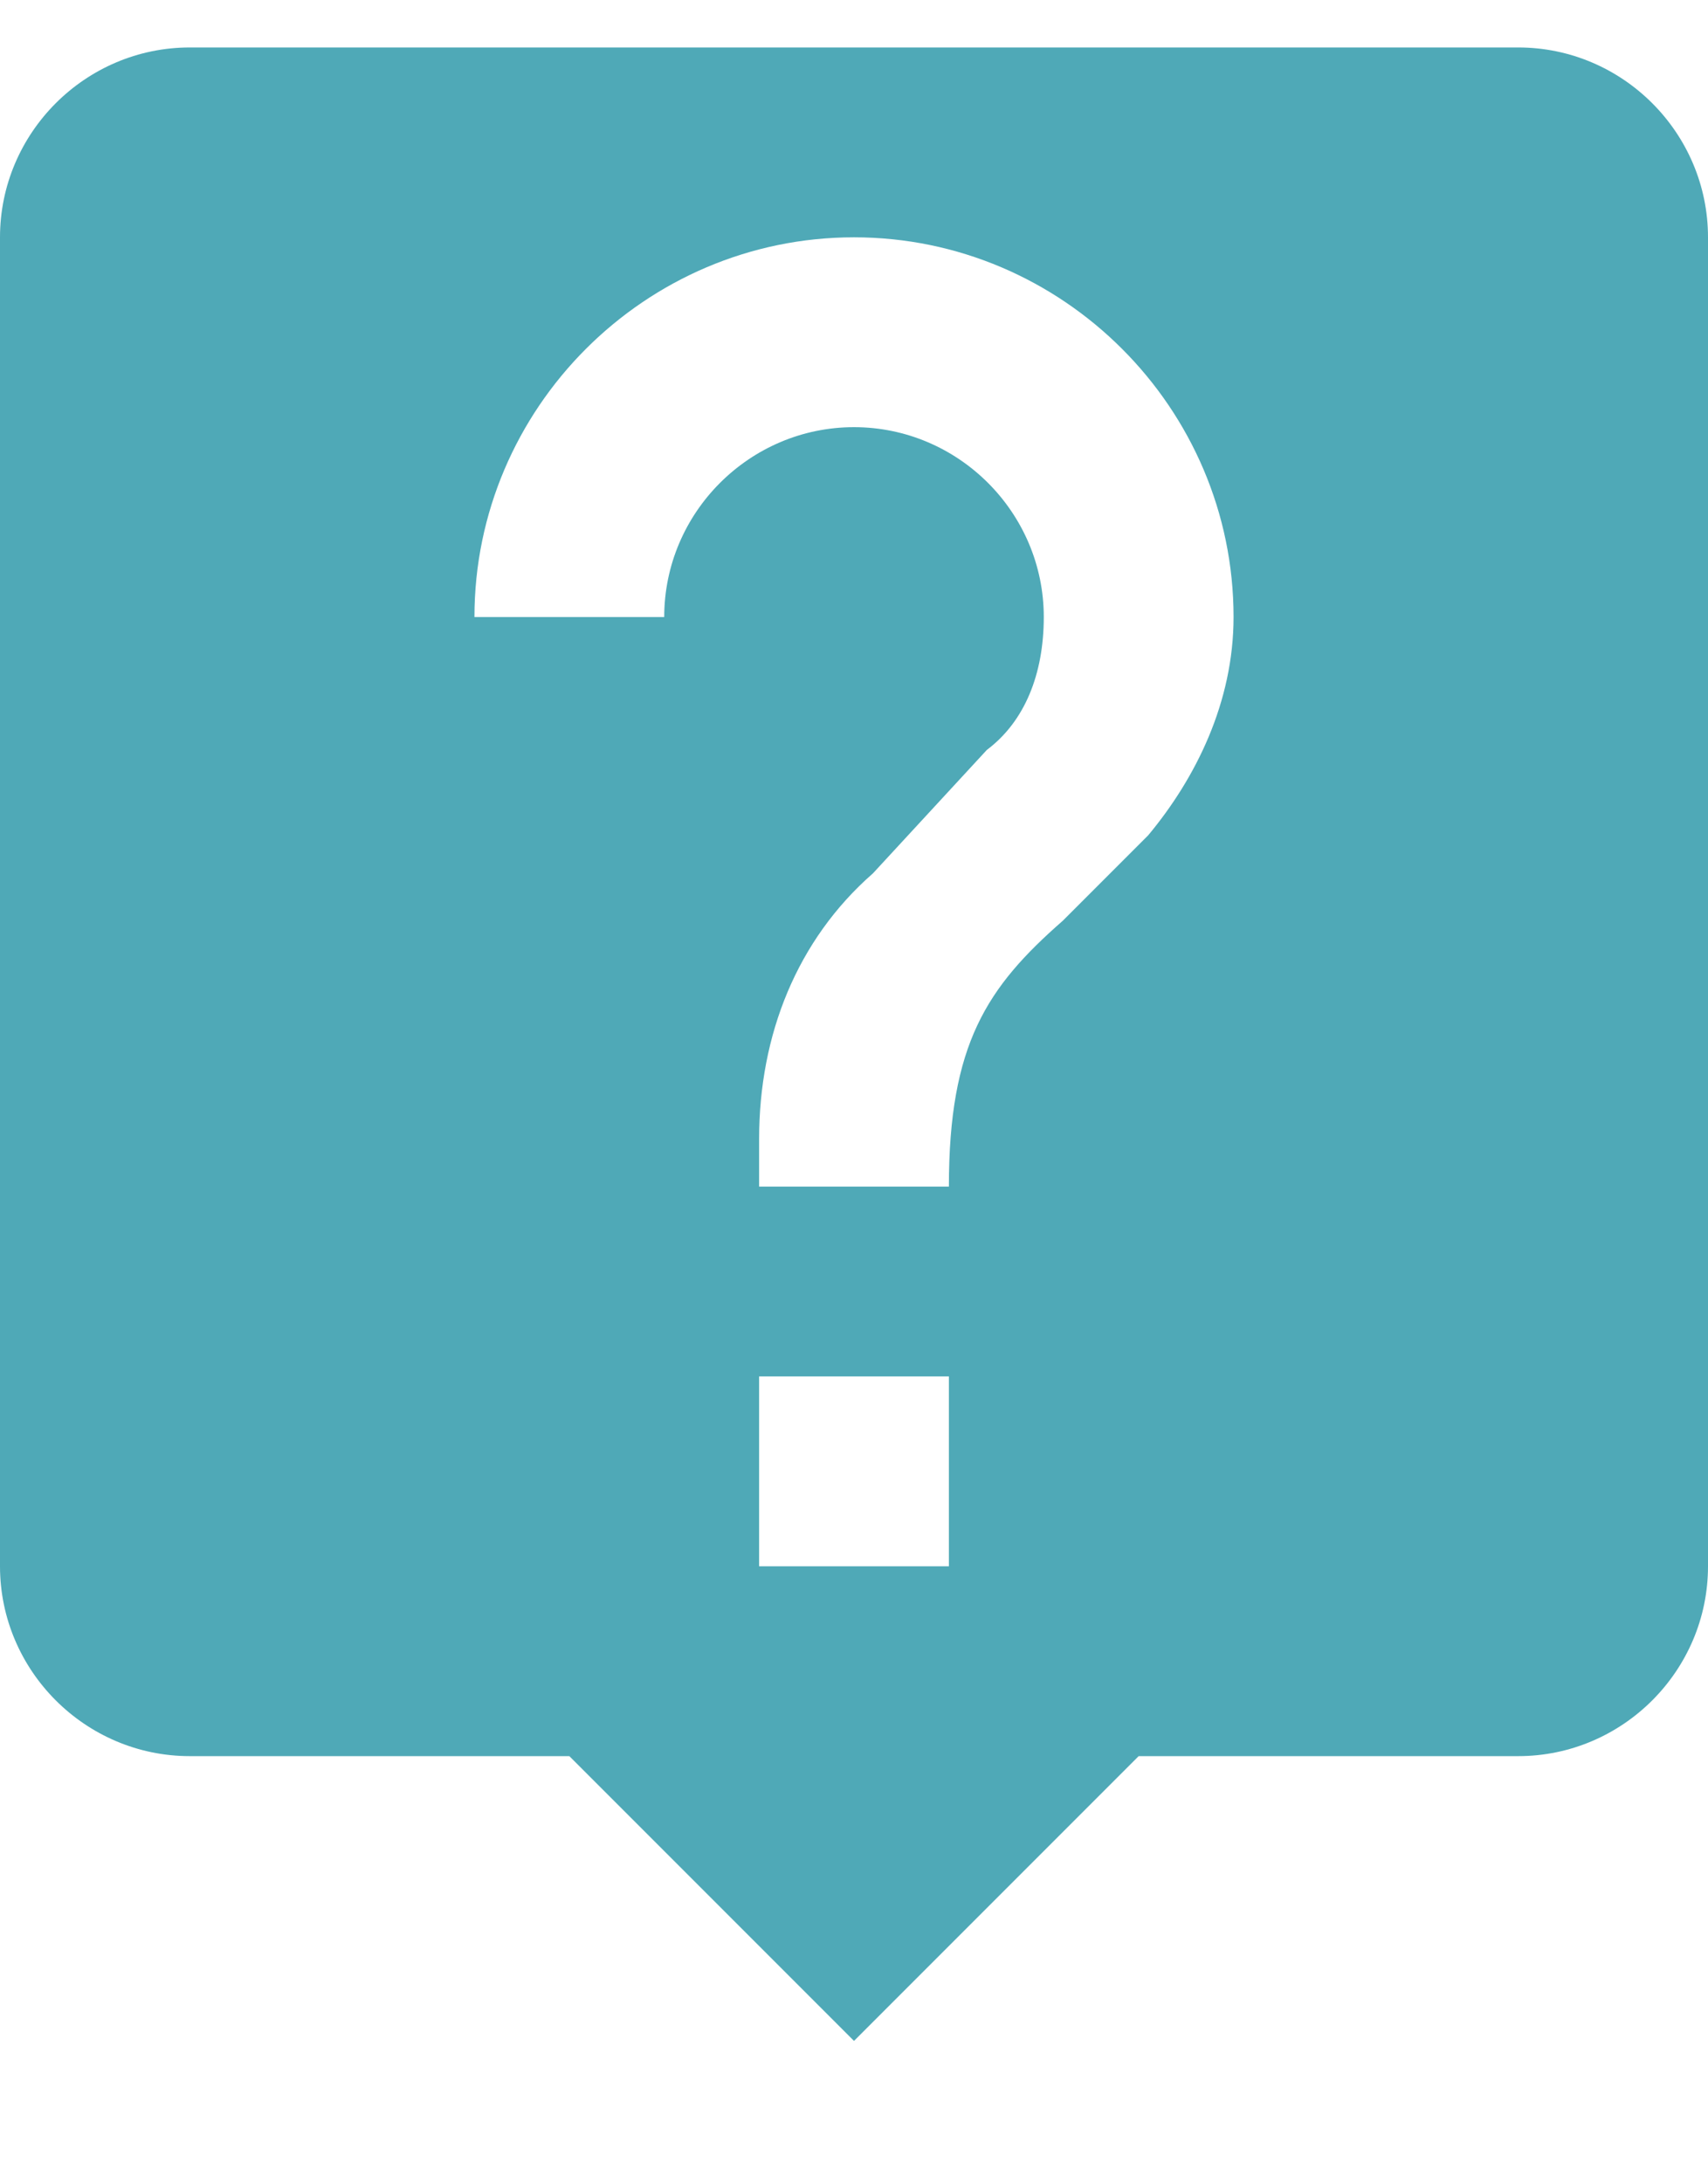 <?xml version="1.0" ?><svg height="23px" version="1.1" viewBox="0 0 18 23" width="18px" xmlns="http://www.w3.org/2000/svg" xmlns:sketch="http://www.bohemiancoding.com/sketch/ns" xmlns:xlink="http://www.w3.org/1999/xlink"><title/><desc/><defs/><g fill="none" fill-rule="evenodd" id="Page-1" stroke="none" stroke-width="1"><g fill="#4FA9B7" id="Icons-Communication" transform="translate(-211, -82)"><g id="live-help" transform="translate(211, 82.5)"><path d="M16,0 L2,0 C0.9,0 0,0.9 0,2 L0,16 C0,17.1 0.9,18 2,18 L6,18 L9,21 L12,18 L16,18 C17.1,18 18,17.1 18,16 L18,2 C18,0.9 17.1,0 16,0 L16,0 Z M10,16 L8,16 L8,14 L10,14 L10,16 L10,16 Z M12.1,8.3 L11.2,9.2 C10.4,9.9 10,10.5 10,12 L8,12 L8,11.5 C8,10.4 8.4,9.4 9.2,8.7 L10.4,7.4 C10.8,7.1 11,6.6 11,6 C11,4.9 10.1,4 9,4 C7.9,4 7,4.9 7,6 L5,6 C5,3.8 6.8,2 9,2 C11.2,2 13,3.8 13,6 C13,6.9 12.6,7.7 12.1,8.3 L12.1,8.3 Z" id="Shape"/></g></g></g></svg>